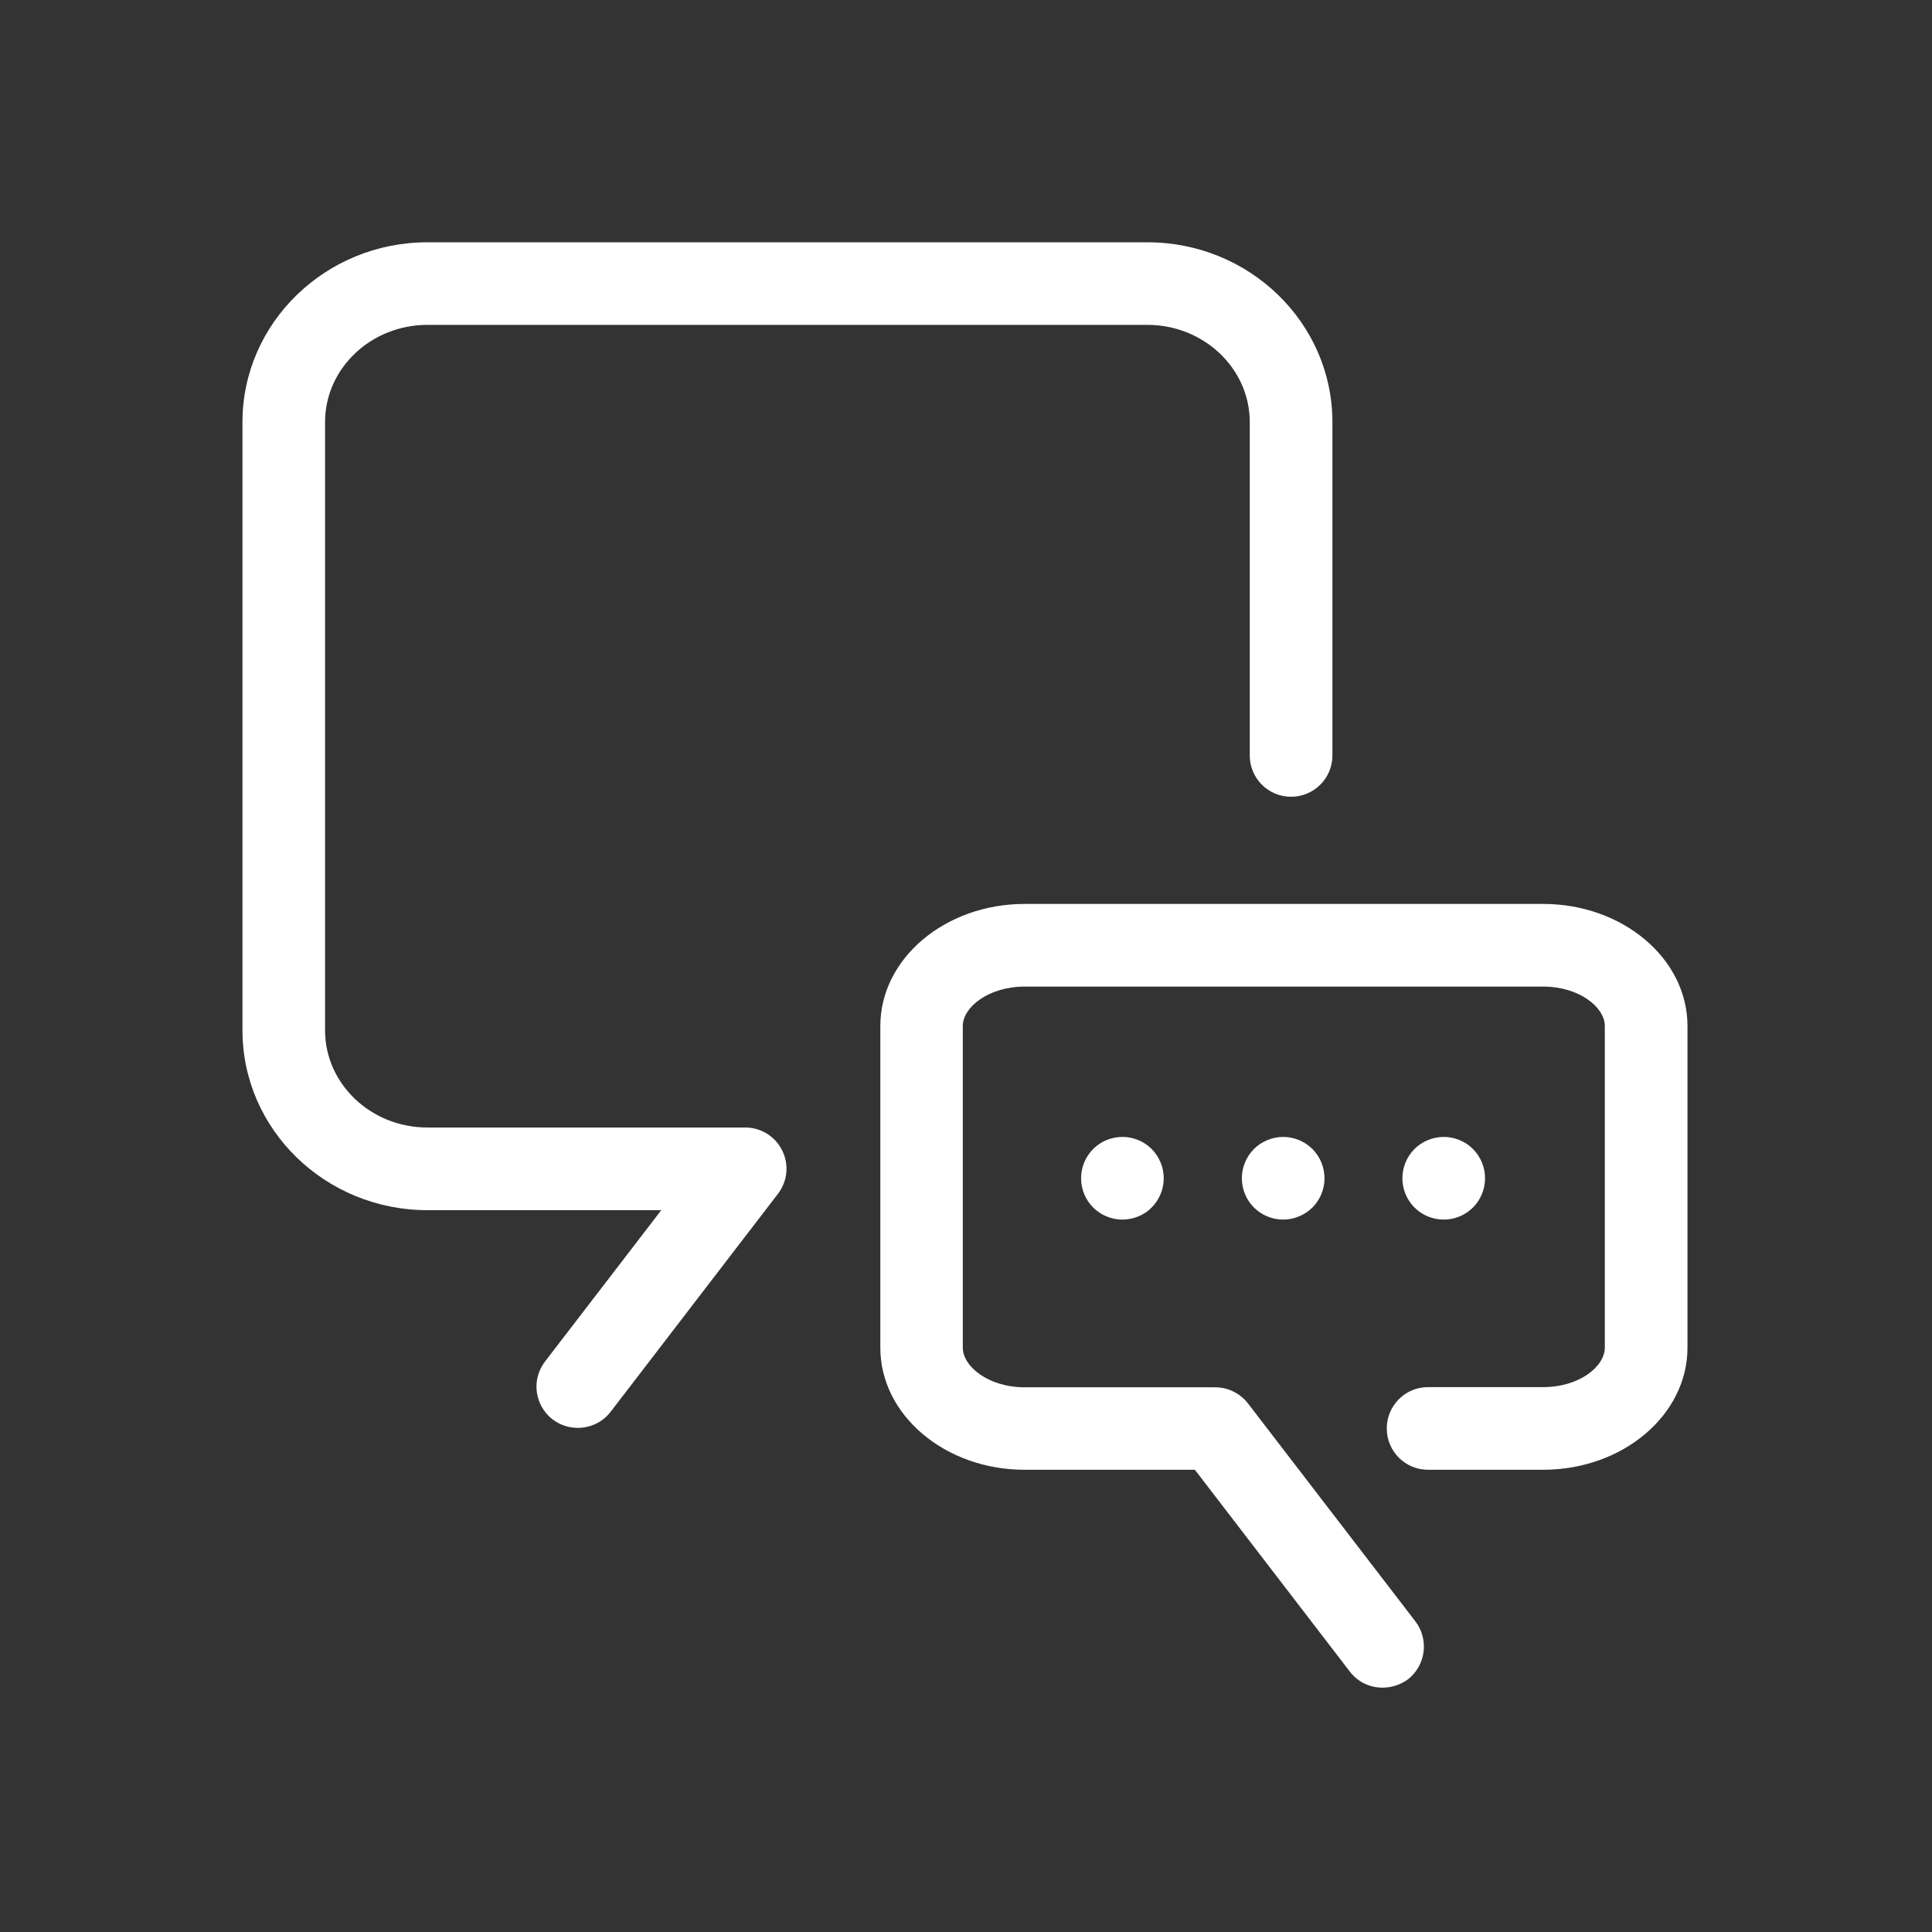 <svg width="32" height="32" viewBox="0 0 32 32" fill="none" xmlns="http://www.w3.org/2000/svg">
<rect x="0" y="0" width="32" height="32" fill="#333333" stroke="none"/>
<path d="M9.569 23.65C9.425 23.65 9.275 23.603 9.153 23.51C8.853 23.278 8.797 22.85 9.028 22.55L10.953 20.044H7.078C5.391 20.044 4.016 18.71 4.016 17.066V6.991C4.016 5.35 5.391 4.013 7.078 4.013H19.006C20.694 4.013 22.069 5.347 22.069 6.991V12.513C22.069 12.891 21.762 13.197 21.384 13.197C21.006 13.197 20.7 12.891 20.7 12.513V6.991C20.7 6.103 19.938 5.381 19.006 5.381H7.078C6.144 5.381 5.384 6.103 5.384 6.991V17.066C5.384 17.953 6.144 18.675 7.078 18.675H12.344C12.603 18.675 12.841 18.822 12.956 19.056C13.072 19.291 13.044 19.569 12.884 19.775L10.113 23.385C9.978 23.56 9.775 23.65 9.569 23.65Z" fill="white"/>
<path d="M22.9 27.953C22.694 27.953 22.491 27.863 22.356 27.685L19.791 24.344H16.972C15.653 24.344 14.581 23.438 14.581 22.322V16.994C14.581 15.878 15.653 14.972 16.972 14.972H25.559C26.878 14.972 27.95 15.878 27.95 16.994V22.322C27.95 23.438 26.878 24.344 25.559 24.344H23.653C23.275 24.344 22.969 24.038 22.969 23.66C22.969 23.281 23.275 22.975 23.653 22.975H25.559C26.163 22.975 26.581 22.631 26.581 22.319V16.994C26.581 16.685 26.159 16.341 25.559 16.341H16.972C16.369 16.341 15.947 16.685 15.947 16.994V22.322C15.947 22.631 16.369 22.978 16.972 22.978H20.128C20.341 22.978 20.541 23.078 20.672 23.247L23.444 26.856C23.672 27.156 23.616 27.585 23.319 27.816C23.194 27.906 23.047 27.953 22.9 27.953Z" fill="white"/>
<path d="M18.591 20.2C18.409 20.2 18.234 20.128 18.106 20C17.978 19.872 17.906 19.697 17.906 19.516C17.906 19.335 17.978 19.16 18.106 19.031C18.234 18.903 18.409 18.831 18.591 18.831C18.772 18.831 18.947 18.903 19.075 19.031C19.203 19.16 19.275 19.335 19.275 19.516C19.275 19.697 19.203 19.872 19.075 20C18.95 20.128 18.772 20.2 18.591 20.2Z" fill="white"/>
<path d="M21.253 20.2C21.072 20.2 20.897 20.128 20.769 20C20.641 19.872 20.569 19.697 20.569 19.516C20.569 19.335 20.641 19.16 20.769 19.031C20.897 18.903 21.075 18.831 21.253 18.831C21.434 18.831 21.609 18.903 21.738 19.031C21.866 19.16 21.938 19.335 21.938 19.516C21.938 19.697 21.866 19.872 21.738 20C21.609 20.128 21.431 20.2 21.253 20.2Z" fill="white"/>
<path d="M23.913 20.2C23.731 20.2 23.556 20.128 23.428 20C23.3 19.872 23.228 19.697 23.228 19.516C23.228 19.335 23.3 19.16 23.428 19.031C23.556 18.903 23.731 18.831 23.913 18.831C24.094 18.831 24.269 18.903 24.397 19.031C24.525 19.16 24.597 19.335 24.597 19.516C24.597 19.697 24.525 19.872 24.397 20C24.269 20.128 24.094 20.2 23.913 20.2Z" fill="white"/>
</svg>